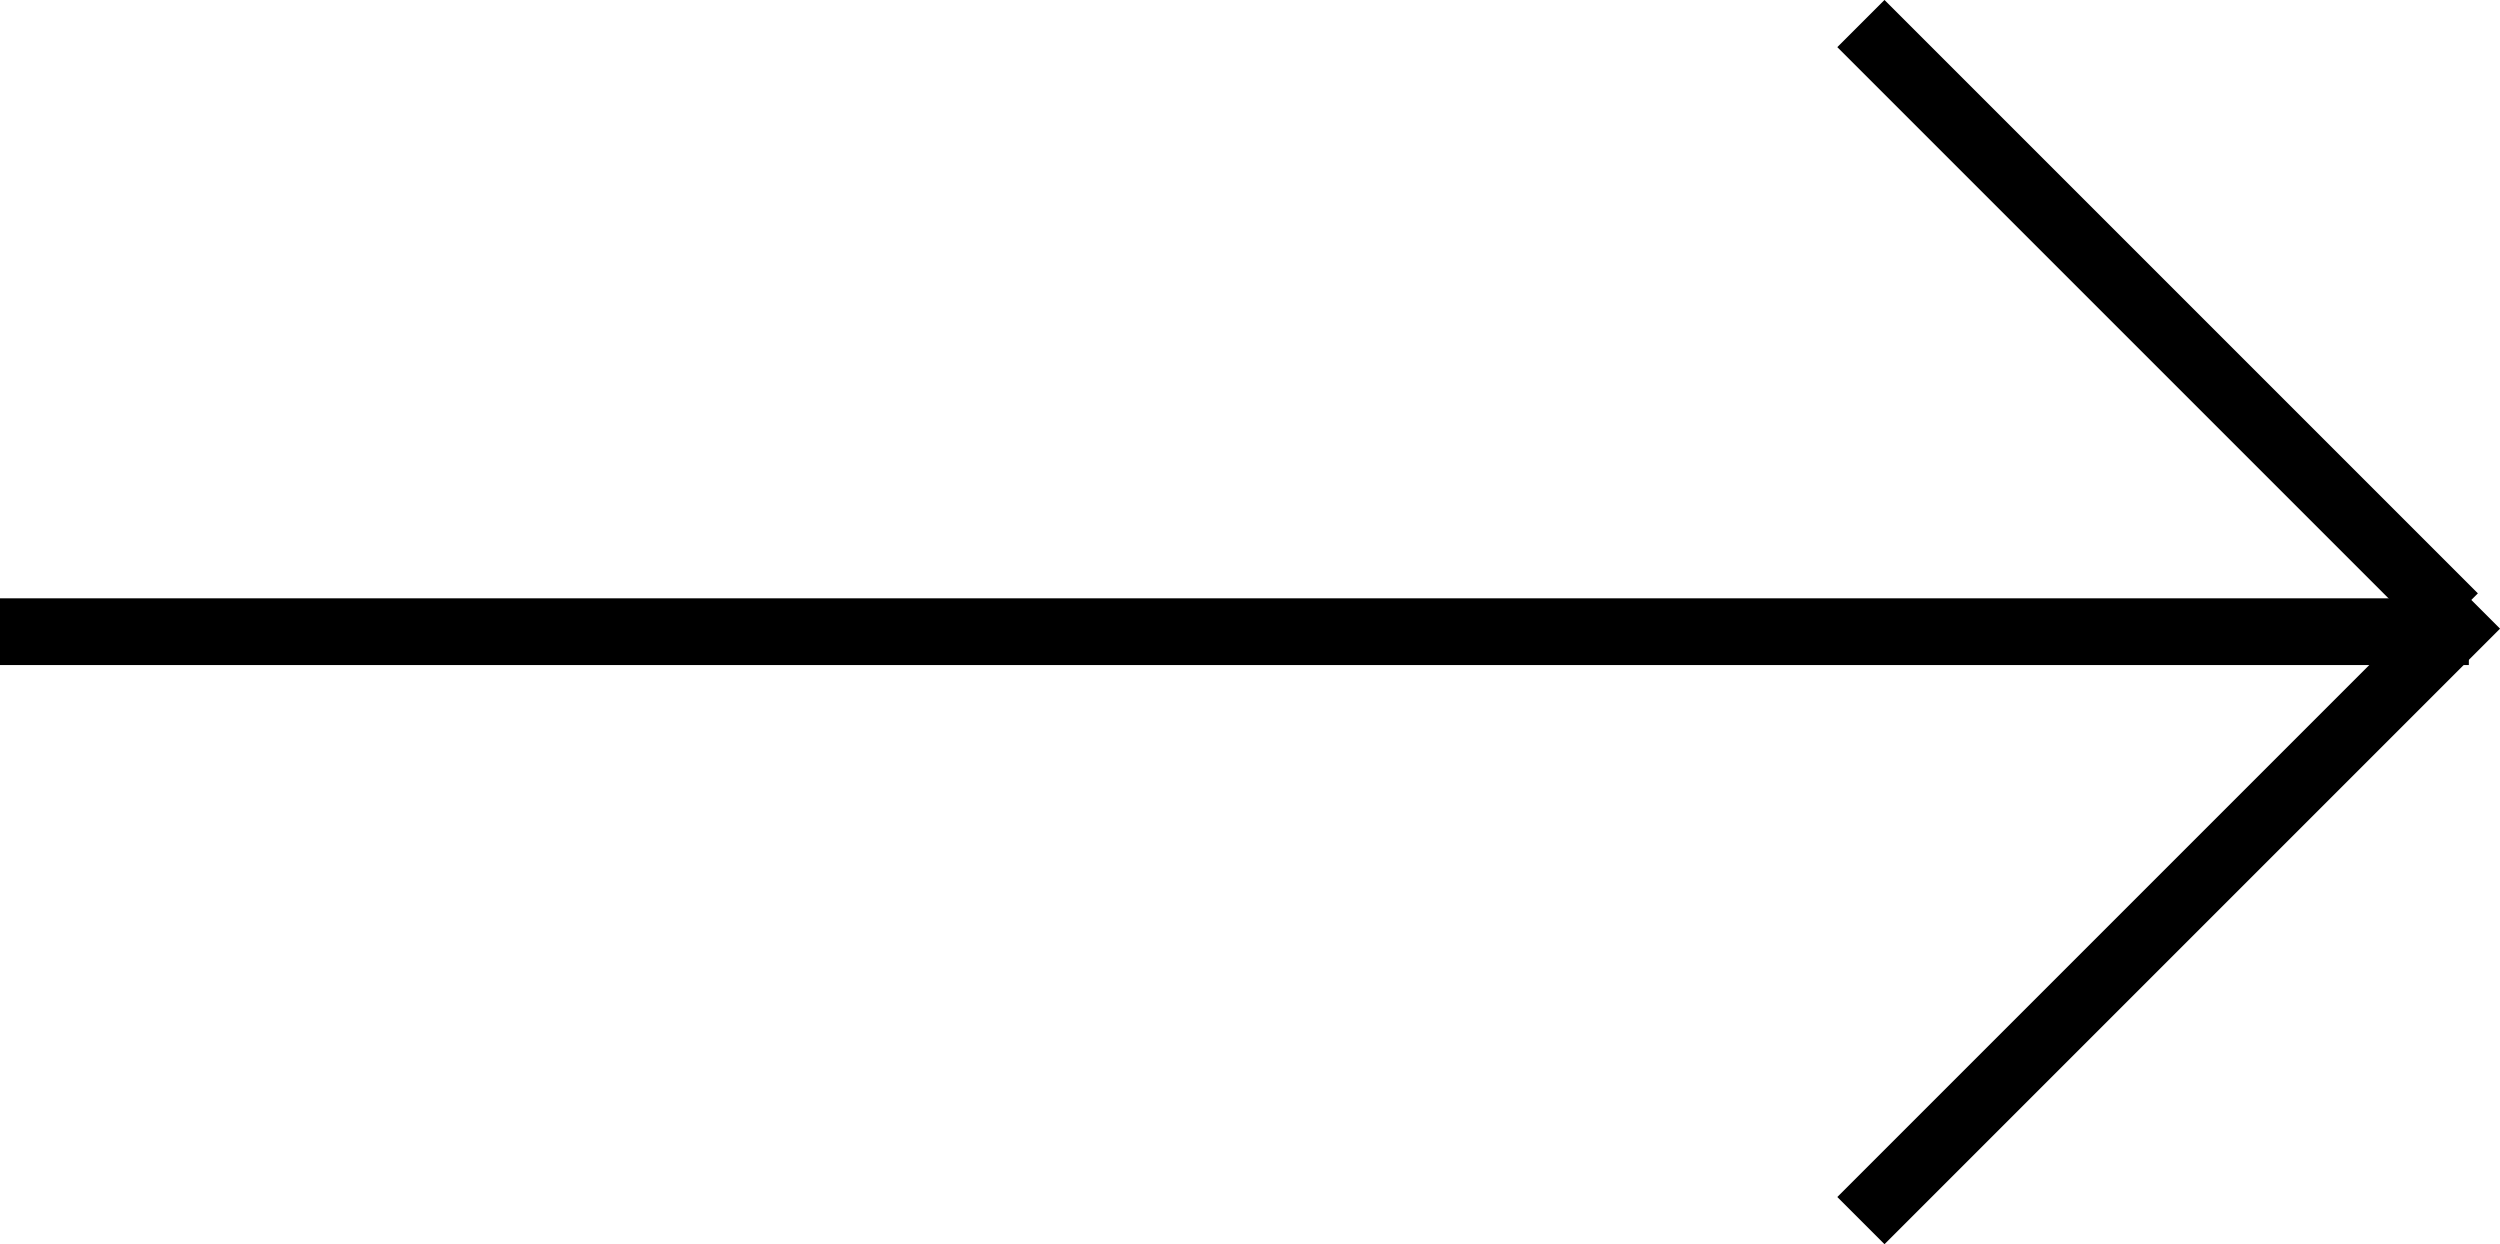 <svg xmlns="http://www.w3.org/2000/svg" width="37.467" height="18.646" viewBox="0 0 37.467 18.646">
  <g id="Group_112" data-name="Group 112" transform="translate(0 0.354)">
    <line id="Line_24" data-name="Line 24" x2="37" transform="translate(0 9.113)" fill="none" stroke="#000" stroke-width="1"/>
    <g id="Group_111" data-name="Group 111" transform="translate(27.889 17.939) rotate(-90)">
      <line id="Line_25" data-name="Line 25" x2="9.225" y2="9.225" fill="none" stroke="#000" stroke-width="1"/>
      <path id="Path_388" data-name="Path 388" d="M8.893,0,0,8.893" transform="translate(9.047)" fill="none" stroke="#000" stroke-width="1"/>
    </g>
  </g>
</svg>
